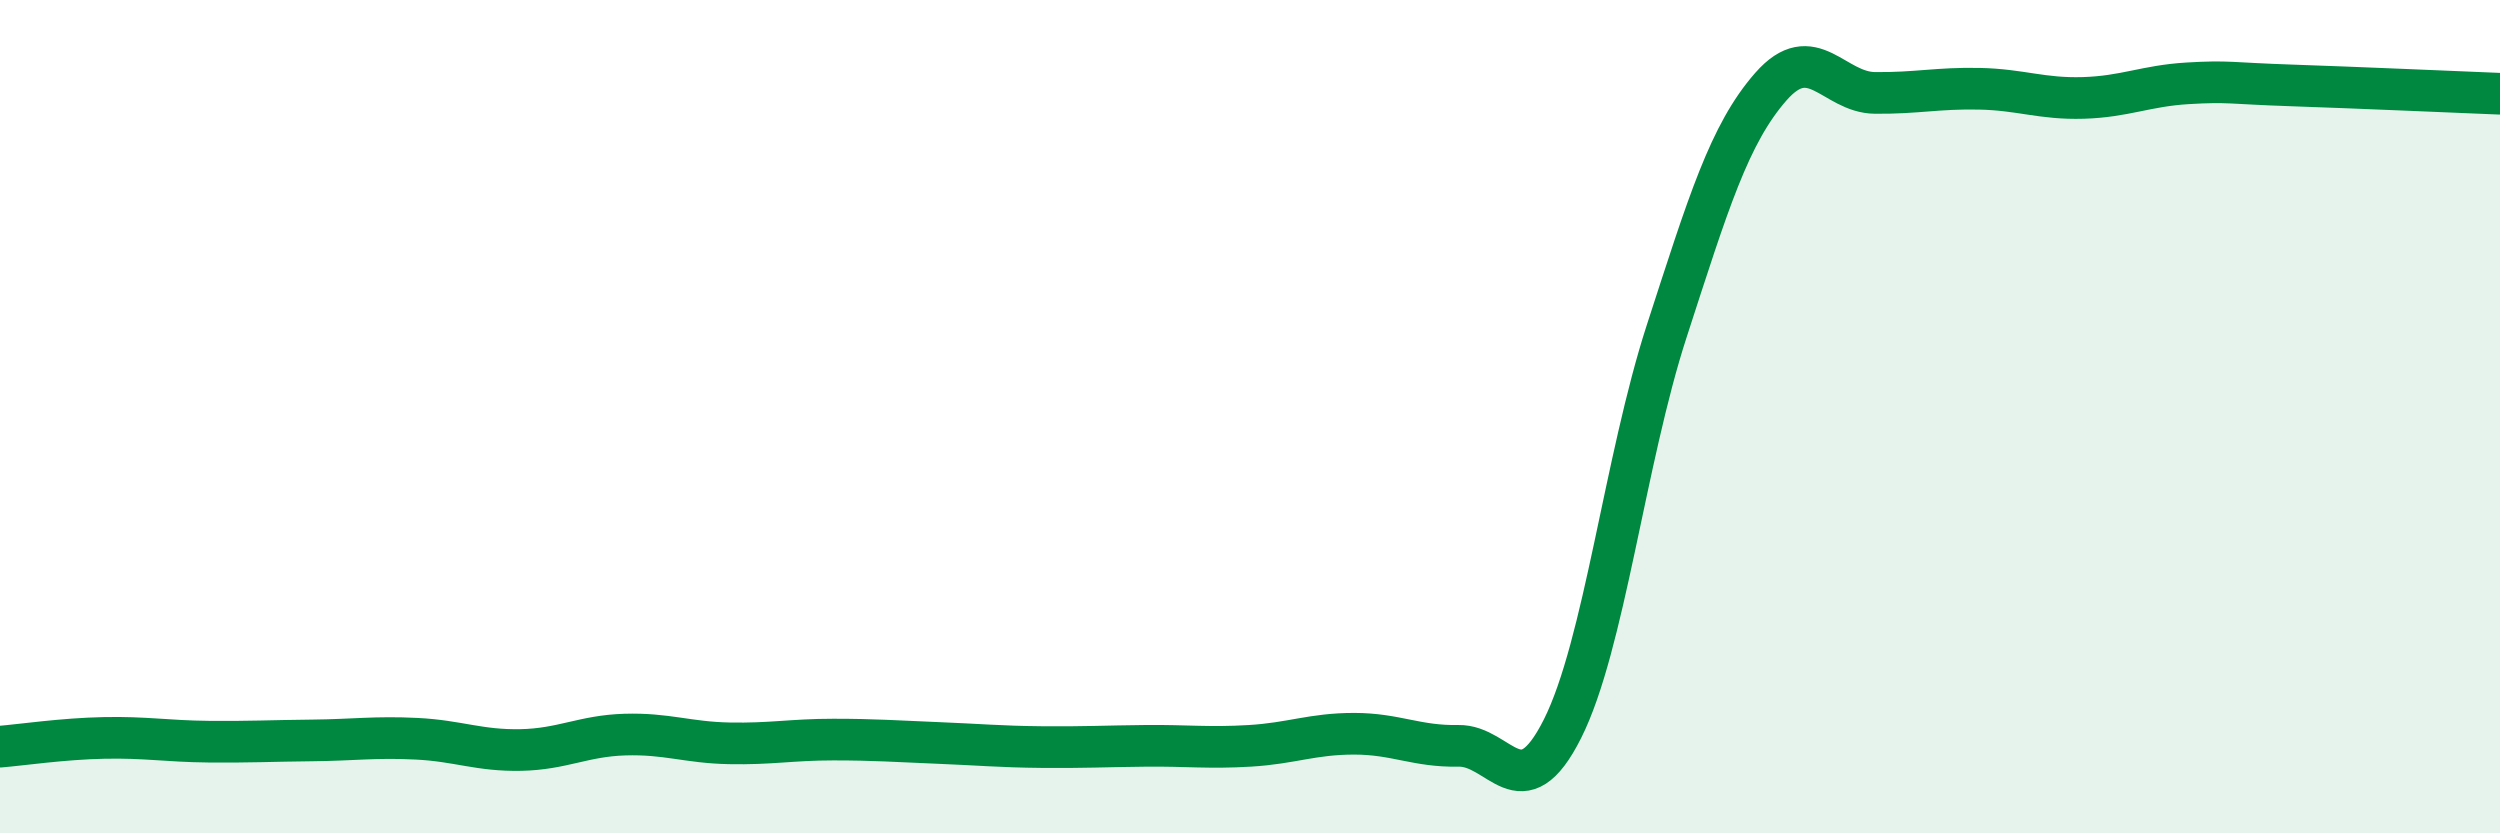 
    <svg width="60" height="20" viewBox="0 0 60 20" xmlns="http://www.w3.org/2000/svg">
      <path
        d="M 0,17.92 C 0.5,17.88 1.5,17.73 2.5,17.71 C 3.5,17.69 4,17.79 5,17.8 C 6,17.81 6.5,17.78 7.5,17.77 C 8.5,17.76 9,17.68 10,17.73 C 11,17.78 11.5,18.02 12.5,18 C 13.5,17.98 14,17.66 15,17.63 C 16,17.6 16.5,17.82 17.5,17.84 C 18.5,17.86 19,17.75 20,17.75 C 21,17.75 21.5,17.79 22.5,17.83 C 23.5,17.87 24,17.92 25,17.93 C 26,17.94 26.5,17.91 27.5,17.9 C 28.5,17.89 29,17.96 30,17.9 C 31,17.84 31.5,17.61 32.5,17.61 C 33.5,17.61 34,17.92 35,17.9 C 36,17.88 36.5,19.48 37.5,17.49 C 38.5,15.5 39,11.03 40,7.95 C 41,4.87 41.5,3.22 42.5,2.08 C 43.5,0.94 44,2.22 45,2.23 C 46,2.24 46.5,2.11 47.5,2.13 C 48.5,2.15 49,2.38 50,2.35 C 51,2.32 51.5,2.06 52.5,2 C 53.5,1.94 53.5,2 55,2.05 C 56.5,2.1 59,2.21 60,2.25L60 20L0 20Z"
        fill="#008740"
        opacity="0.1"
        stroke-linecap="round"
        stroke-linejoin="round"
      />
      <path
        d="M 0,17.92 C 0.5,17.88 1.5,17.73 2.5,17.71 C 3.5,17.69 4,17.79 5,17.8 C 6,17.81 6.5,17.78 7.5,17.77 C 8.5,17.76 9,17.68 10,17.73 C 11,17.78 11.5,18.02 12.5,18 C 13.5,17.98 14,17.66 15,17.63 C 16,17.6 16.5,17.82 17.5,17.84 C 18.5,17.86 19,17.75 20,17.75 C 21,17.75 21.5,17.79 22.5,17.83 C 23.5,17.87 24,17.92 25,17.93 C 26,17.94 26.5,17.91 27.5,17.9 C 28.5,17.89 29,17.96 30,17.9 C 31,17.84 31.5,17.61 32.5,17.61 C 33.5,17.61 34,17.92 35,17.9 C 36,17.88 36.5,19.48 37.5,17.49 C 38.5,15.5 39,11.03 40,7.95 C 41,4.87 41.5,3.22 42.5,2.08 C 43.5,0.94 44,2.22 45,2.23 C 46,2.24 46.5,2.11 47.5,2.13 C 48.5,2.15 49,2.38 50,2.35 C 51,2.32 51.5,2.06 52.5,2 C 53.5,1.94 53.5,2 55,2.05 C 56.5,2.1 59,2.21 60,2.25"
        stroke="#008740"
        stroke-width="1"
        fill="none"
        stroke-linecap="round"
        stroke-linejoin="round"
      />
    </svg>
  